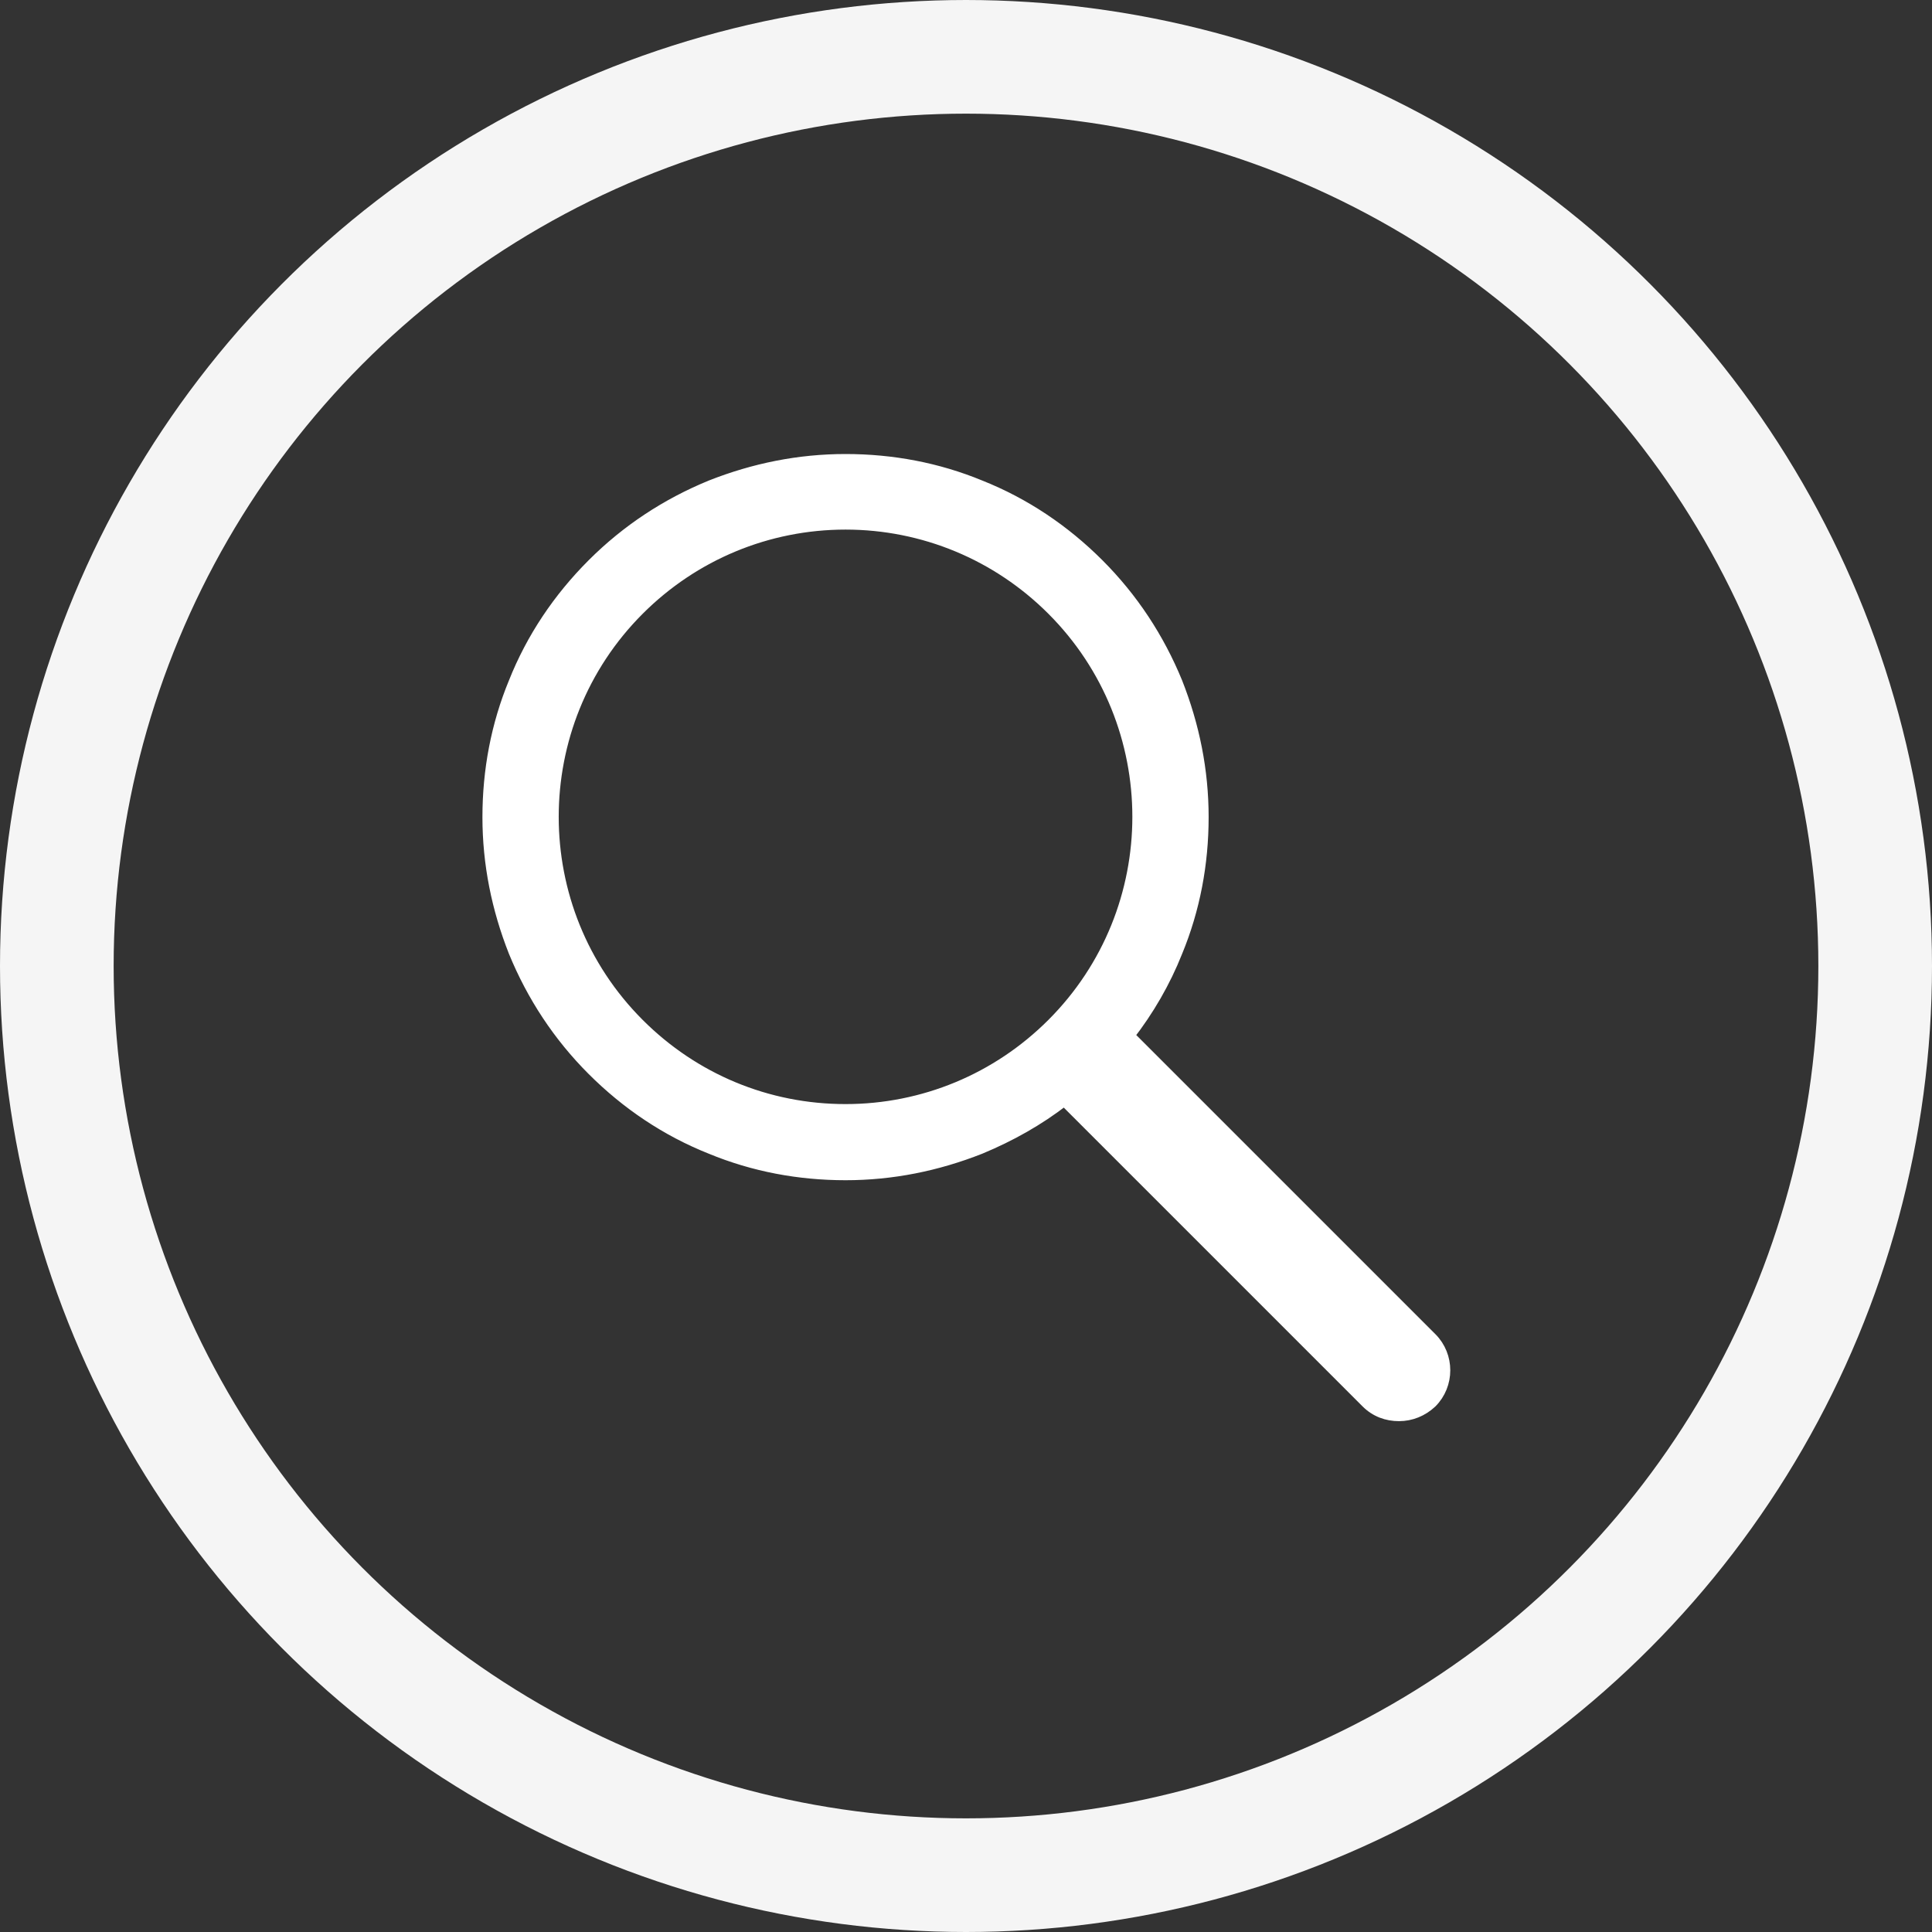 <?xml version="1.0" encoding="UTF-8"?><svg id="_レイヤー_2" xmlns="http://www.w3.org/2000/svg" viewBox="0 0 34 34"><rect x="0" y="0" width="34" height="34" fill="#333333" stroke="none"/><defs><style>.cls-1{fill:#fff;stroke:#fff;stroke-linecap:round;stroke-linejoin:round;stroke-width:.2px;}.cls-2{fill:none;stroke:#f5f5f5;stroke-miterlimit:10;stroke-width:2px;}</style></defs><g id="_レイヤー_1-2"><g><path class="cls-1" d="M19.86,18.23c.35-.45,.64-.95,.85-1.48,.31-.75,.46-1.55,.46-2.37s-.16-1.61-.46-2.37c-.32-.78-.78-1.48-1.38-2.08-.6-.6-1.3-1.07-2.08-1.38-.75-.31-1.55-.46-2.37-.46s-1.61,.16-2.37,.46c-.78,.32-1.48,.78-2.08,1.38-.6,.6-1.07,1.3-1.38,2.08-.31,.75-.46,1.55-.46,2.37s.16,1.61,.46,2.37c.32,.78,.78,1.48,1.38,2.08,.6,.6,1.3,1.07,2.08,1.38,.75,.31,1.55,.46,2.37,.46s1.61-.16,2.37-.46c.53-.22,1.03-.5,1.48-.85l5.32,5.32c.16,.16,.36,.23,.57,.23s.41-.08,.57-.23c.31-.31,.31-.82,0-1.13l-5.32-5.32Zm-4.98,1.3c-1.38,0-2.67-.54-3.64-1.51-2.01-2.01-2.01-5.28,0-7.29,.97-.97,2.27-1.51,3.64-1.51s2.67,.54,3.64,1.51c2.01,2.01,2.01,5.28,0,7.29-.97,.97-2.27,1.51-3.64,1.51Z"/><circle class="cls-2" cx="17" cy="17" r="16"/></g></g></svg>